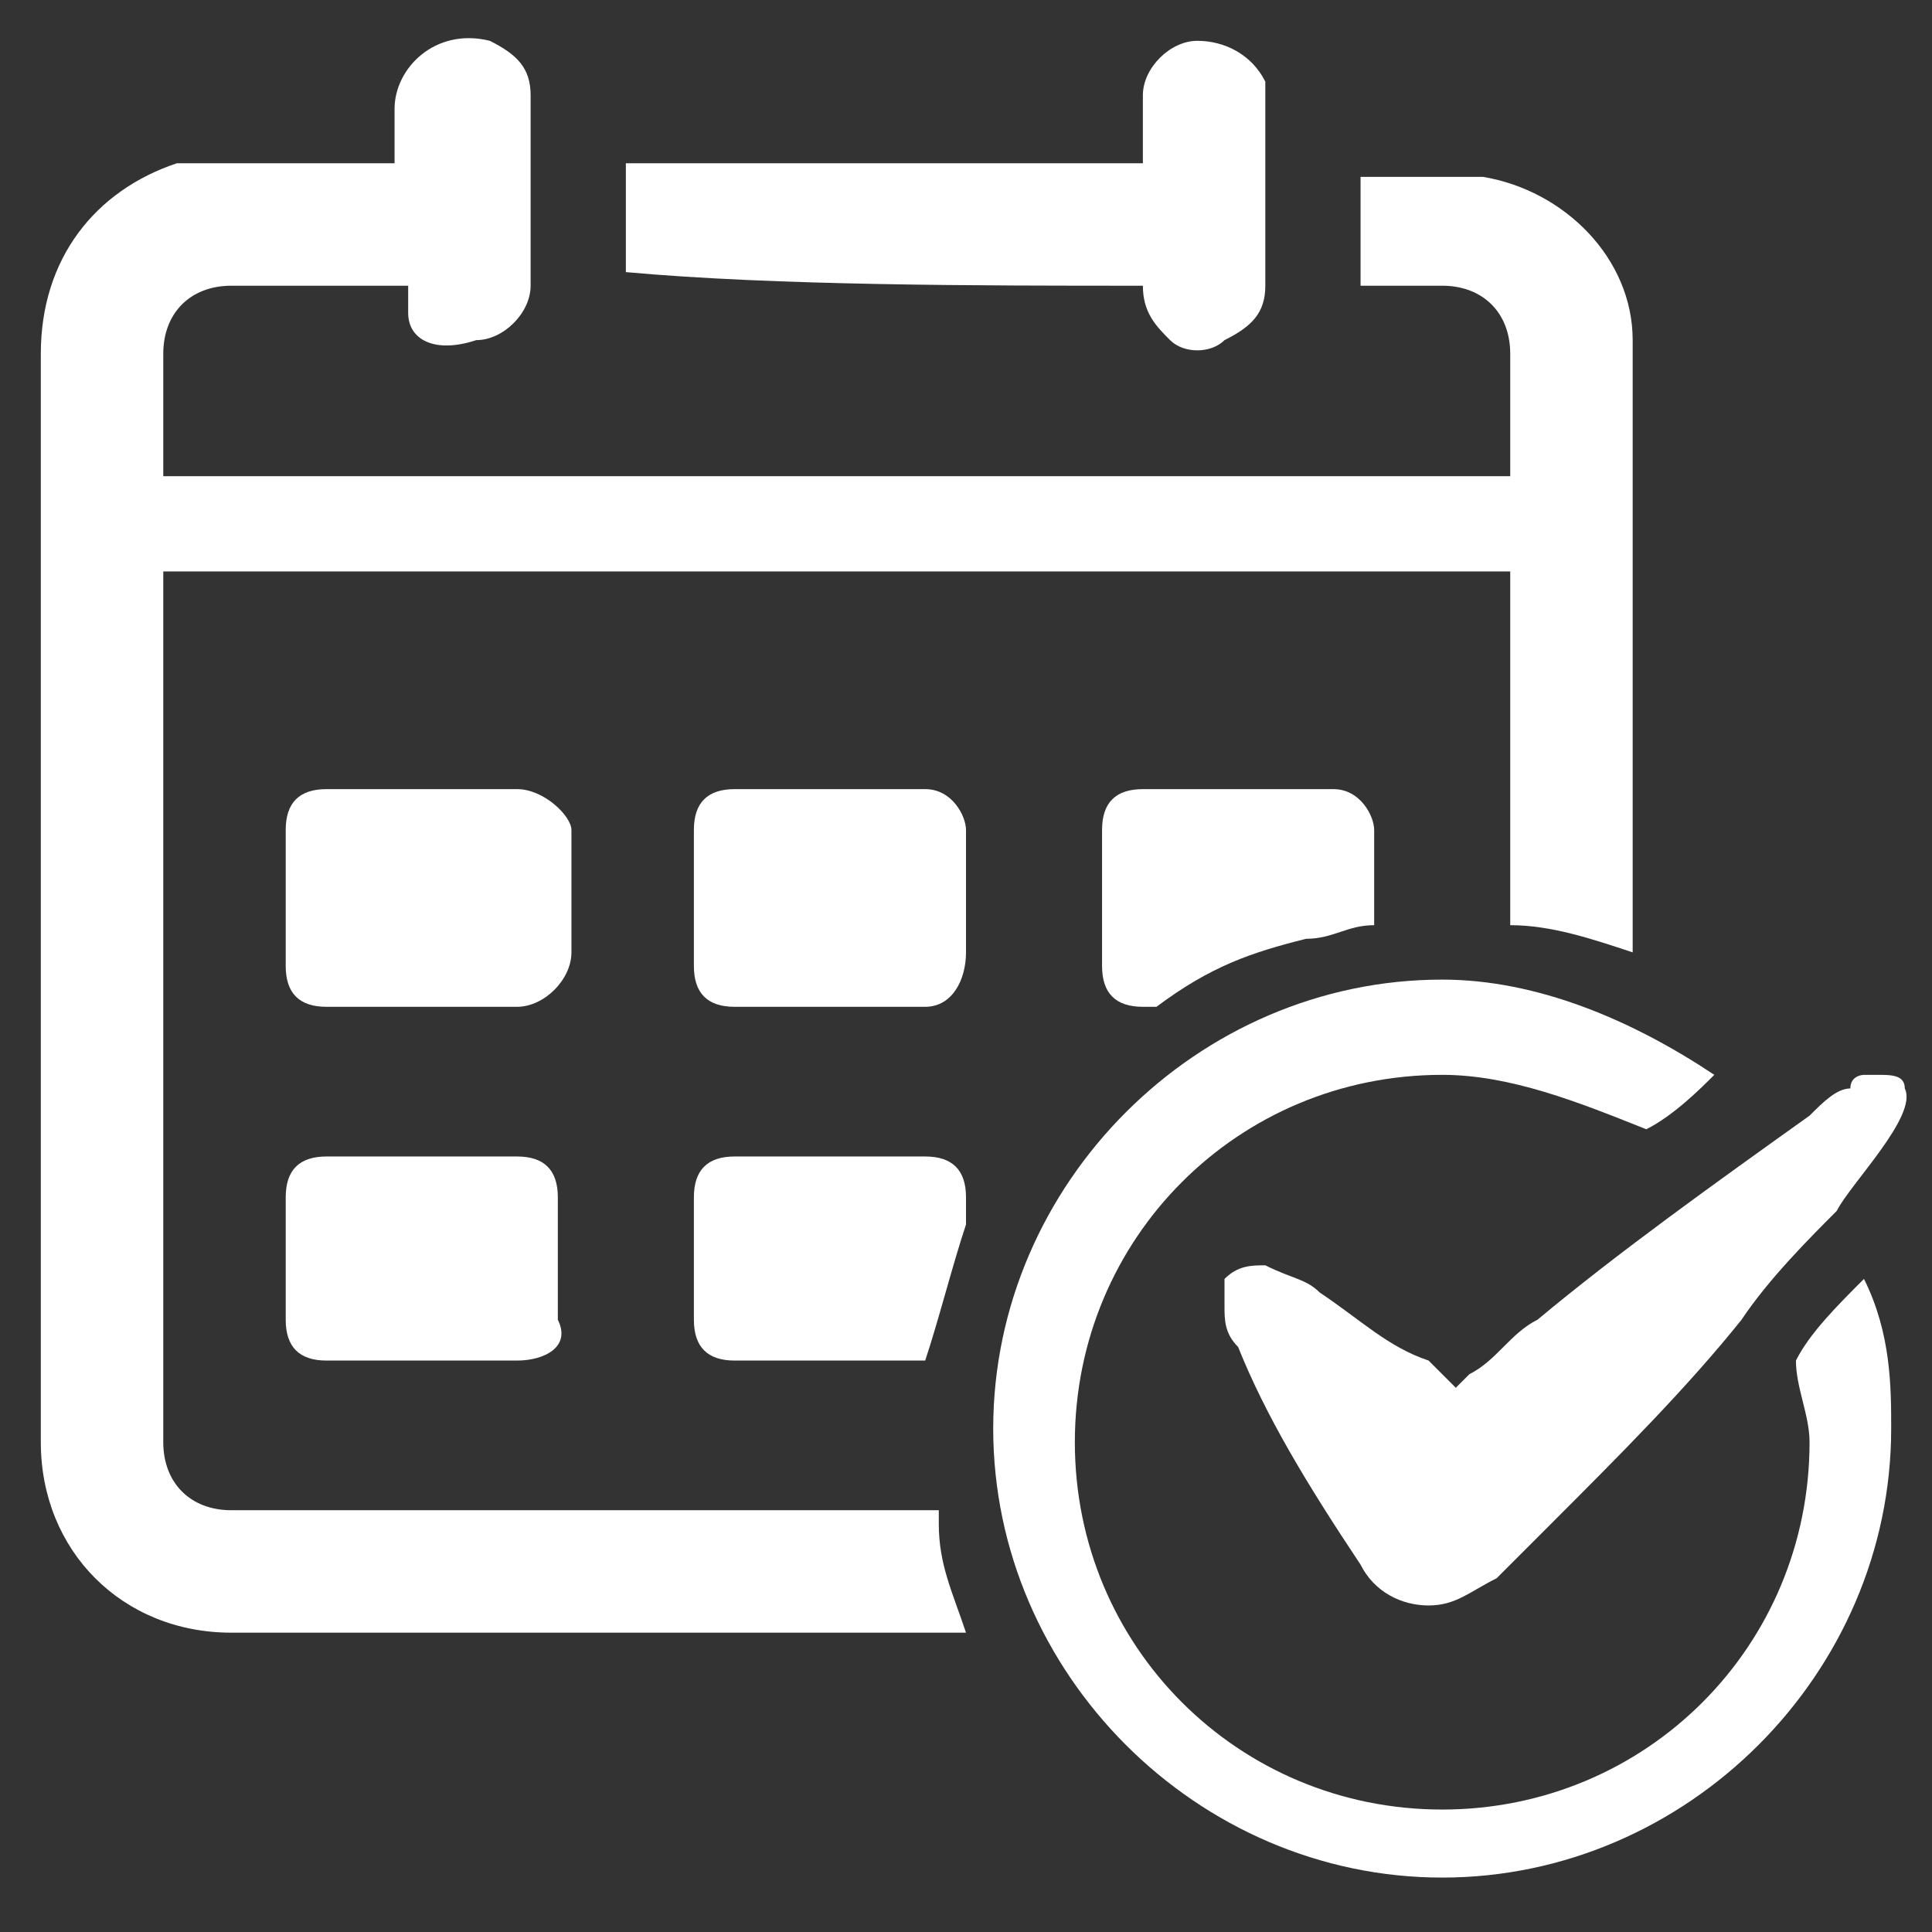 <?xml version="1.0" encoding="utf-8"?>
<!-- Generator: Adobe Illustrator 22.0.0, SVG Export Plug-In . SVG Version: 6.00 Build 0)  -->
<svg version="1.1" id="Ebene_1" xmlns="http://www.w3.org/2000/svg" xmlns:xlink="http://www.w3.org/1999/xlink" x="0px" y="0px"
	 viewBox="0 0 14.2 14.2" style="enable-background:new 0 0 14.2 14.2;" xml:space="preserve">
<rect x="0" y="0" width="14.2" height="14.2" fill="#333333" stroke="none"/>
<style type="text/css">
	.st0{fill:#FFFFFF;}
</style>
<g>
	<path class="st0" d="M3.8,7.4H2.4c-0.2,0-0.3-0.1-0.3-0.3V6.1c0-0.2,0.1-0.3,0.3-0.3h1.4C4,5.8,4.2,6,4.2,6.1v0.9
		C4.2,7.2,4,7.4,3.8,7.4z"/>
	<path class="st0" d="M6.8,7.4H5.4c-0.2,0-0.3-0.1-0.3-0.3V6.1c0-0.2,0.1-0.3,0.3-0.3h1.4C7,5.8,7.1,6,7.1,6.1v0.9
		C7.1,7.2,7,7.4,6.8,7.4z"/>
	<path class="st0" d="M10.1,6.1v0.7c-0.2,0-0.3,0.1-0.5,0.1C9.2,7,8.9,7.1,8.5,7.4H8.4c-0.2,0-0.3-0.1-0.3-0.3V6.1
		c0-0.2,0.1-0.3,0.3-0.3h1.4C10,5.8,10.1,6,10.1,6.1z"/>
	<path class="st0" d="M3.8,10H2.4c-0.2,0-0.3-0.1-0.3-0.3V8.8c0-0.2,0.1-0.3,0.3-0.3h1.4c0.2,0,0.3,0.1,0.3,0.3v0.9
		C4.2,9.9,4,10,3.8,10z"/>
	<path class="st0" d="M7.1,8.8V9C7,9.3,6.9,9.7,6.8,10c0,0,0,0,0,0H5.4c-0.2,0-0.3-0.1-0.3-0.3V8.8c0-0.2,0.1-0.3,0.3-0.3h1.4
		C7,8.5,7.1,8.6,7.1,8.8z"/>
	<g>
		<g>
			<path class="st0" d="M8.4,2.1C8.4,2.1,8.4,2.1,8.4,2.1c0,0.2,0.1,0.3,0.2,0.4C8.7,2.6,8.9,2.6,9,2.5c0.2-0.1,0.3-0.2,0.3-0.4
				c0-0.4,0-0.8,0-1.3c0-0.1,0-0.1,0-0.2C9.2,0.4,9,0.3,8.8,0.3c-0.2,0-0.4,0.2-0.4,0.4c0,0.2,0,0.3,0,0.5c-1.2,0-3.8,0-3.8,0
				c0,0.1,0,0.1,0,0.1c0,0.2,0,0.5,0,0.7C5.7,2.1,7.2,2.1,8.4,2.1z"/>
			<path class="st0" d="M12,7c0-1.5,0-2.9,0-4.4c0,0,0-0.1,0-0.1c0-0.6-0.5-1.1-1.1-1.2c-0.2,0-0.4,0-0.6,0c-0.2,0-0.1,0-0.3,0v0.1
				c0,0.2,0,0.5,0,0.7c0,0,0,0,0,0h0.6c0.3,0,0.5,0.2,0.5,0.5v0.9H1.2V2.6c0-0.3,0.2-0.5,0.5-0.5h1.3c0,0.1,0,0.1,0,0.2
				C3,2.5,3.2,2.6,3.5,2.5c0.2,0,0.4-0.2,0.4-0.4c0-0.2,0-0.5,0-0.7c0-0.2,0-0.5,0-0.7c0-0.2-0.1-0.3-0.3-0.4
				C3.2,0.2,2.9,0.5,2.9,0.8c0,0.1,0,0.3,0,0.4c-0.2,0-0.7,0-0.9,0c-0.2,0-0.5,0-0.7,0C0.7,1.4,0.3,1.9,0.3,2.6c0,2.7,0,5.3,0,8
				c0,0.8,0.6,1.4,1.4,1.4c1.8,0,3.6,0,5.4,0c-0.1-0.3-0.2-0.5-0.2-0.8c0,0,0-0.1,0-0.1c-1.7,0-3.4,0-5.2,0c-0.3,0-0.5-0.2-0.5-0.5
				c0-1.3,0-2.7,0-4c0-0.8,0-1.6,0-2.4h9.9c0,0.8,0,1.6,0,2.4v0.2C11.4,6.8,11.7,6.9,12,7z"/>
		</g>
	</g>
	<path class="st0" d="M13.7,9.4L13.7,9.4c-0.2,0.2-0.4,0.4-0.5,0.6c0,0,0,0,0,0c0,0.2,0.1,0.4,0.1,0.6c0,1.5-1.2,2.7-2.7,2.7
		c-1.5,0-2.7-1.2-2.7-2.7c0-1.5,1.2-2.7,2.7-2.7c0.5,0,1,0.2,1.5,0.4c0.2-0.1,0.4-0.3,0.5-0.4c-0.6-0.4-1.3-0.7-2-0.7
		c-1.8,0-3.3,1.5-3.3,3.3s1.5,3.3,3.3,3.3s3.3-1.5,3.3-3.3C13.9,10.2,13.9,9.8,13.7,9.4z"/>
	<path class="st0" d="M14,8c0-0.1-0.1-0.1-0.2-0.1c0,0,0,0,0,0c0,0-0.1,0-0.1,0l0,0c0,0-0.1,0-0.1,0.1c-0.1,0-0.2,0.1-0.3,0.2
		c-0.7,0.5-1.4,1-2,1.5l0,0c-0.2,0.1-0.3,0.3-0.5,0.4c0,0-0.1,0.1-0.1,0.1c-0.1-0.1-0.1-0.1-0.2-0.2C10.2,9.9,10,9.7,9.7,9.5
		C9.6,9.4,9.5,9.4,9.3,9.3c-0.1,0-0.2,0-0.3,0.1C9,9.4,9,9.5,9,9.6c0,0.1,0,0.2,0.1,0.3c0.2,0.5,0.5,1,0.9,1.6
		c0.1,0.2,0.3,0.3,0.5,0.3c0.2,0,0.3-0.1,0.5-0.2c0.1-0.1,0.3-0.3,0.4-0.4c0.5-0.5,1-1,1.4-1.5c0.2-0.3,0.5-0.6,0.7-0.8
		C13.6,8.7,14.1,8.2,14,8z"/>
</g>
</svg>
